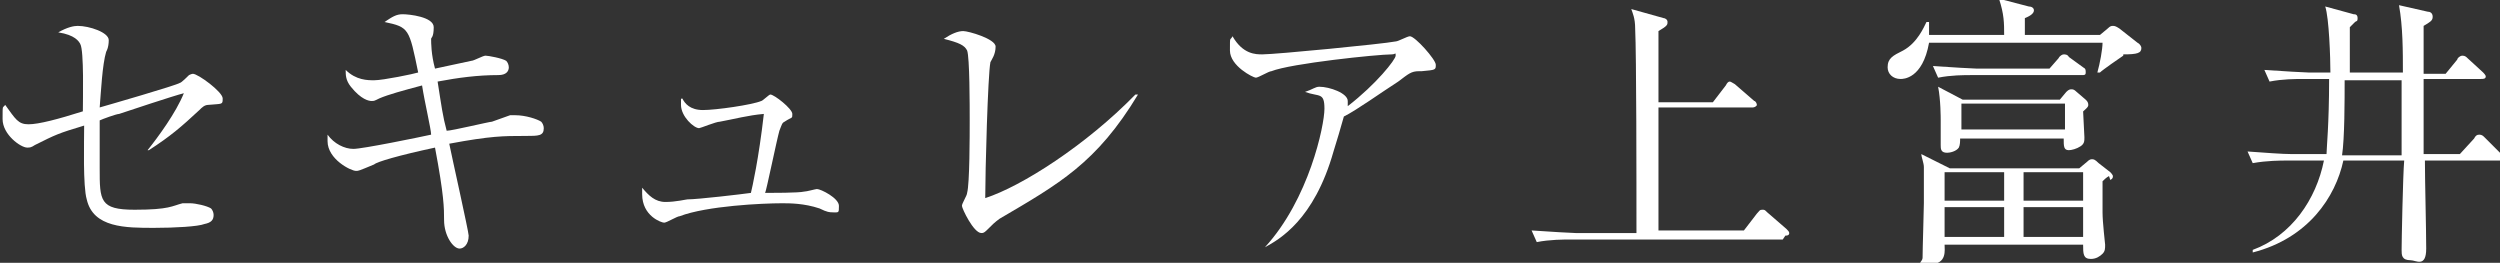 <?xml version="1.0" encoding="UTF-8"?><svg id="b" xmlns="http://www.w3.org/2000/svg" viewBox="0 0 193.1 20.3"><rect x="0" y="0" width="193.1" height="20.3" fill="#333333" stroke="none"/><g id="c"><path d="M16.1,8.1c-.3,0-.5.2-.7.4-1.4,1.3-2.2,2-3.9,3.1h-.1c.8-1,2.2-2.9,2.8-4.4-.8.2-4.4,1.4-5,1.6-.2,0-1.3.4-1.5.5,0,1.8,0,3.1,0,3.7,0,2.5,0,3.2,2.7,3.2s2.9-.3,3.7-.5c.3,0,.4,0,.6,0,.4,0,1.3.2,1.6.4.1.1.2.3.2.5,0,.4-.2.6-.7.7-.5.2-2.3.3-3.9.3-2.2,0-4.7,0-5.2-2.2-.3-1-.2-4.4-.2-5.7-2,.6-2.2.7-3.8,1.5-.3.2-.4.2-.6.2-.5,0-1.9-1-1.9-2.2s0-.8.2-1.1c.8,1.1,1,1.5,1.8,1.5s2.3-.4,4.2-1c0-.9.1-4.7-.2-5.2-.1-.2-.4-.7-1.7-.9.7-.4,1.2-.5,1.5-.5.9,0,2.4.5,2.4,1.1s-.2.9-.2.9c-.3,1-.4,3.1-.5,4.3.7-.2,5.9-1.7,6.2-1.9.1,0,.6-.5.7-.6,0,0,.2-.1.3-.1.4,0,2.3,1.4,2.3,1.9s0,.4-1.1.5Z" fill="#fff" stroke-width="0"/><path d="M40.5,10.5c-1.6,0-2.6,0-5.8.6.2,1,1.5,6.8,1.5,7.1,0,.7-.4,1-.7,1-.5,0-1.2-1-1.2-2.2,0-.9,0-1.9-.7-5.6-2.8.6-4.5,1.1-4.7,1.3-1.2.5-1.2.5-1.4.5-.4,0-2.2-.9-2.2-2.3s0-.3,0-.5c.5.7,1.3,1.1,2,1.1s5.1-.9,6-1.1c0-.4-.5-2.5-.7-3.8-1.5.4-2.6.7-3.3,1-.4.2-.4.2-.6.2s-.8-.1-1.6-1.1c-.4-.5-.4-.9-.4-1.3.8.8,1.7.8,2.2.8.7,0,3.1-.5,3.4-.6-.7-3.4-.7-3.5-2.6-3.9.6-.4.9-.6,1.4-.6s2.4.2,2.4,1-.2.8-.2.9c0,.3,0,1.2.3,2.3.4-.1,2.4-.5,2.8-.6.2,0,.9-.4,1.1-.4s1.3.2,1.6.4c.1.1.2.3.2.5,0,.3-.2.6-.8.6-1.6,0-3.1.2-4.7.5.3,1.9.4,2.7.7,3.8.4,0,3.3-.7,3.5-.7.3-.1,1.1-.4,1.4-.5.1,0,.2,0,.4,0,.8,0,1.7.3,2,.5.1.1.2.3.2.5,0,.6-.4.6-1.4.6Z" fill="#fff" stroke-width="0"/><path d="M64.3,16.4c-.2,0-.4,0-1-.3-1.2-.4-2.3-.4-2.9-.4-1.5,0-5.8.2-7.9,1-.2,0-1,.5-1.2.5s-1.7-.5-1.7-2.2,0-.3,0-.5c.5.6,1,1.1,1.8,1.1s1.6-.2,1.7-.2c.8,0,4.2-.4,4.9-.5.1-.4.6-2.6,1-6.1-1.2.1-2.3.4-3.4.6-.3,0-1.5.5-1.6.5-.4,0-1.4-.9-1.4-1.8s0-.3.1-.5c.2.4.6.9,1.6.9s3.8-.4,4.5-.7c.1,0,.6-.5.7-.5.3,0,1.7,1.1,1.7,1.5s0,.2-.6.6c-.2.1-.2.2-.4.7-.2.7-1,4.6-1.1,4.8.5,0,2.6,0,3-.1.2,0,.9-.2,1-.2.3,0,1.7.7,1.7,1.3s0,.5-.6.5Z" fill="#fff" stroke-width="0"/><path d="M77.2,16.9c-.4.3-.5.4-1,.9-.2.2-.3.2-.4.2-.6,0-1.5-1.9-1.5-2.1s.4-.8.4-1c.2-.7.2-4.5.2-5.6s0-4.9-.2-5.4c-.2-.4-.6-.6-1.8-.9.6-.4,1.1-.6,1.5-.6s2.5.6,2.5,1.2-.3,1-.4,1.2c-.2,1-.4,8.5-.4,10.5,2.8-.9,7.8-4.1,11.6-8h.2c-3.2,5.3-6.1,6.9-10.7,9.6Z" fill="#fff" stroke-width="0"/><path d="M109.6,5.5c-.6,0-.8.2-1.6.8-1.4.9-3.2,2.2-4.2,2.7-.1.4-.7,2.4-.8,2.7-1.5,5.3-4.2,6.8-5.3,7.4h0c3.4-3.7,4.6-9.4,4.6-10.7s-.4-.9-1.5-1.3c.6-.2.8-.4,1.1-.4.8,0,2.2.5,2.2,1.1s0,.3,0,.4c2.2-1.7,3.7-3.6,3.7-3.9s0-.1-.3-.1c-1.1,0-7.8.7-9.3,1.3-.2,0-1,.5-1.2.5s-2-.9-2-2.1,0-.7.2-1.1c.8,1.4,1.8,1.4,2.3,1.4,1,0,9.3-.8,10.3-1,.2,0,.9-.4,1.1-.4.4,0,2,1.8,2,2.2s0,.4-1.1.5Z" fill="#fff" stroke-width="0"/><path d="M137.7,18.5h-16.4c-.5,0-1.6,0-2.6.2l-.4-.9c1.5.1,3.1.2,3.4.2h4.7c0-4.1,0-13.7-.1-15.8,0-.8-.2-1.2-.3-1.5l2.5.7c.1,0,.3.1.3.3s0,.3-.7.7c0,.5,0,2.9,0,3.4v2.1h4.2l1-1.3c.1-.2.2-.3.3-.3s.2.1.4.2l1.5,1.3c.1,0,.2.2.2.3s-.2.2-.3.2h-7.3v5.6c0,.3,0,2.8,0,3.9h6.6l1-1.3c.2-.2.2-.3.4-.3s.2,0,.4.2l1.5,1.3c.1.1.2.2.2.3,0,.2-.2.2-.3.2Z" fill="#fff" stroke-width="0"/><path d="M164,4.3c-.3.2-1.6,1.1-1.8,1.3h-.2c.2-.7.4-1.8.4-2.3h-13.4c-.5,2.8-2,2.8-2.2,2.8-.6,0-1-.4-1-.9,0-.7.4-.9,1.2-1.3,1.1-.6,1.6-1.8,1.8-2.2h.2c0,.4,0,.6,0,1h5.8c0-.9,0-1.6-.4-2.8l2.3.6c.2,0,.4.1.4.3s-.2.4-.7.6v1.3h5.8l.6-.5c.2-.2.3-.2.4-.2s.2,0,.5.2l1.4,1.1c.2.1.3.3.3.4,0,.4-.3.5-1.4.5ZM162.9,13.6c-.2.1-.4.3-.5.4,0,.4,0,2.1,0,2.4,0,.8.2,2.4.2,2.5,0,.3,0,.5-.2.7-.2.2-.5.4-.9.4-.6,0-.6-.4-.6-1.1h-10.7c0,.4.2,1.5-1.1,1.5s-.6-.1-.6-.5c0-.7.1-3.7.1-4.2s0-1.7,0-2.8c0-.3-.2-.8-.2-1l2.2,1.1h10l.6-.5c.2-.2.3-.2.4-.2s.2,0,.5.3l.9.7c0,0,.2.2.2.3s0,.2-.2.3ZM160.7,5.8h-8.4c-.6,0-1.6,0-2.6.2l-.4-.9c1.5.1,3.1.2,3.4.2h5.6l.7-.8c.1-.2.3-.3.4-.3s.3,0,.4.2l1.1.8c.2.1.2.2.2.4s-.1.2-.3.2ZM160.9,8.6c0,.3.1,1.7.1,2s0,.5-.3.7c-.3.2-.7.3-.9.3-.4,0-.4-.3-.4-.9h-8c0,.2,0,.5-.1.7-.2.3-.7.4-.9.4-.5,0-.5-.3-.5-.6s0-1.7,0-1.9,0-1.6-.2-2.6l1.9,1h7.5l.5-.6c.2-.2.3-.2.4-.2s.2,0,.4.2l.7.6c.1.1.2.2.2.4s-.2.3-.6.7ZM154.8,13.3h-4.6v2.2h4.6v-2.2ZM154.8,16h-4.6v2.3h4.6v-2.3ZM159.5,8h-8v2h8v-2ZM160.9,13.3h-4.6v2.2h4.6v-2.2ZM160.9,16h-4.6v2.3h4.6v-2.3Z" fill="#fff" stroke-width="0"/><path d="M185.6,5.7c0-1.8,0-3.6-.3-5.3l2.2.5c.2,0,.4.1.4.4s-.2.4-.7.7c0,.7,0,.7,0,1.3v2.4h1.7l.9-1.1c0-.1.2-.3.4-.3s.3.1.4.2l1.2,1.1c0,0,.2.2.2.3,0,.2-.2.2-.4.2h-4.4c0,.6,0,3.3,0,3.9s0,1.3,0,1.9h2.8l1.1-1.2c.1-.2.2-.3.4-.3s.3.1.4.2l1.2,1.2c0,0,.2.2.2.4,0,.2-.2.2-.3.2h-5.7c0,1.6.1,5.3.1,6.8s-.8.9-1.2.9c-.7,0-.7-.4-.7-.8,0-.6.1-5.8.2-6.9h-4.7c-.6,2.8-2.7,6-7,7.1v-.2c3-1.1,4.9-3.9,5.5-6.9h-2.9c-.4,0-1.5,0-2.6.2l-.4-.9c1.4.1,2.7.2,3.4.2h2.7c0-.4.2-2.3.2-5.8h-2c-.6,0-1.6,0-2.6.2l-.4-.9c1.5.1,3.1.2,3.4.2h1.7c0-1.1-.1-4.2-.4-5.1l2.2.6c.1,0,.3,0,.3.3s-.1.2-.2.3c-.1.1-.2.2-.4.4,0,2.6,0,2.9,0,3.5h4.5ZM181.1,6.2c0,1.5,0,4.5-.2,5.8h4.6c0-2.6,0-3.2,0-5.8h-4.5Z" fill="#fff" stroke-width="0"/></g></svg>